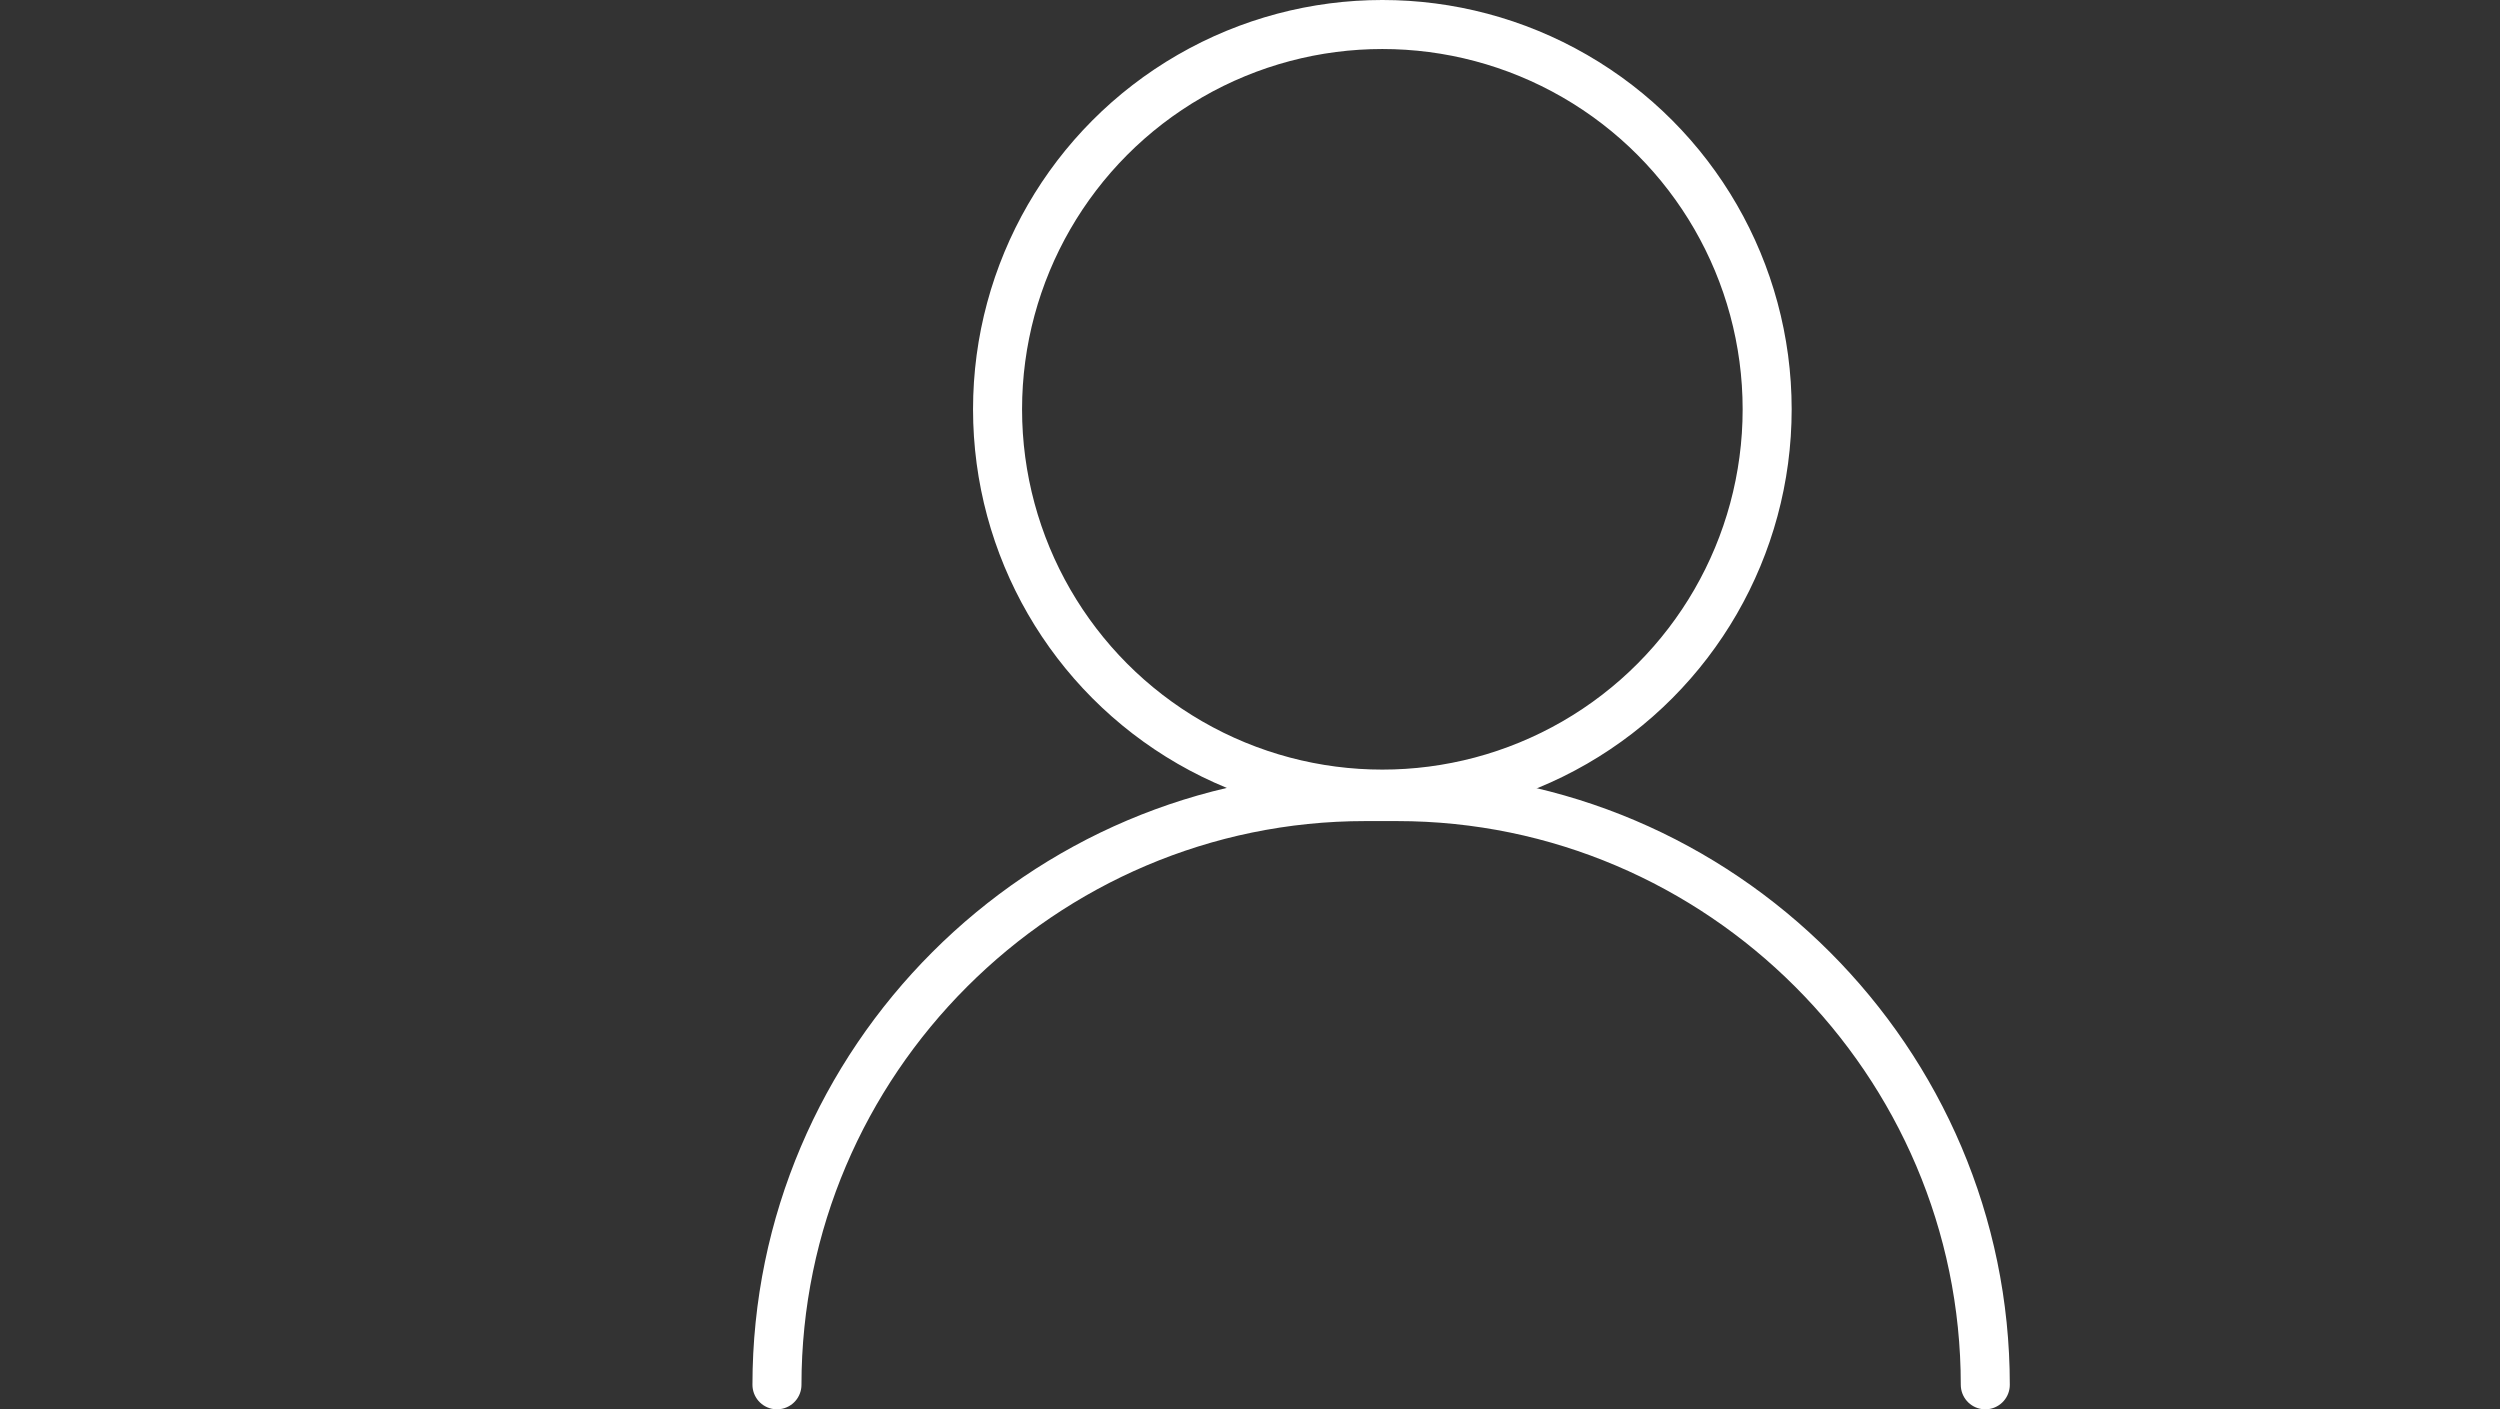 <svg xmlns="http://www.w3.org/2000/svg" xmlns:xlink="http://www.w3.org/1999/xlink" id="Calque_1" x="0px" y="0px" viewBox="0 0 102 57.5" style="enable-background:new 0 0 102 57.5;" xml:space="preserve"><rect x="0" y="0" width="102" height="57.5" fill="#333333" stroke="none"/><style type="text/css">	.st0{fill:none;stroke:#FFFFFF;stroke-width:2;stroke-linecap:round;stroke-miterlimit:10;}</style><g>	<circle class="st0" cx="56.4" cy="16.7" r="15.7"></circle>	<path class="st0" d="M31.7,56.5c0-13.2,10.8-24,24-24H57c13.2,0,24,10.8,24,24"></path></g></svg>